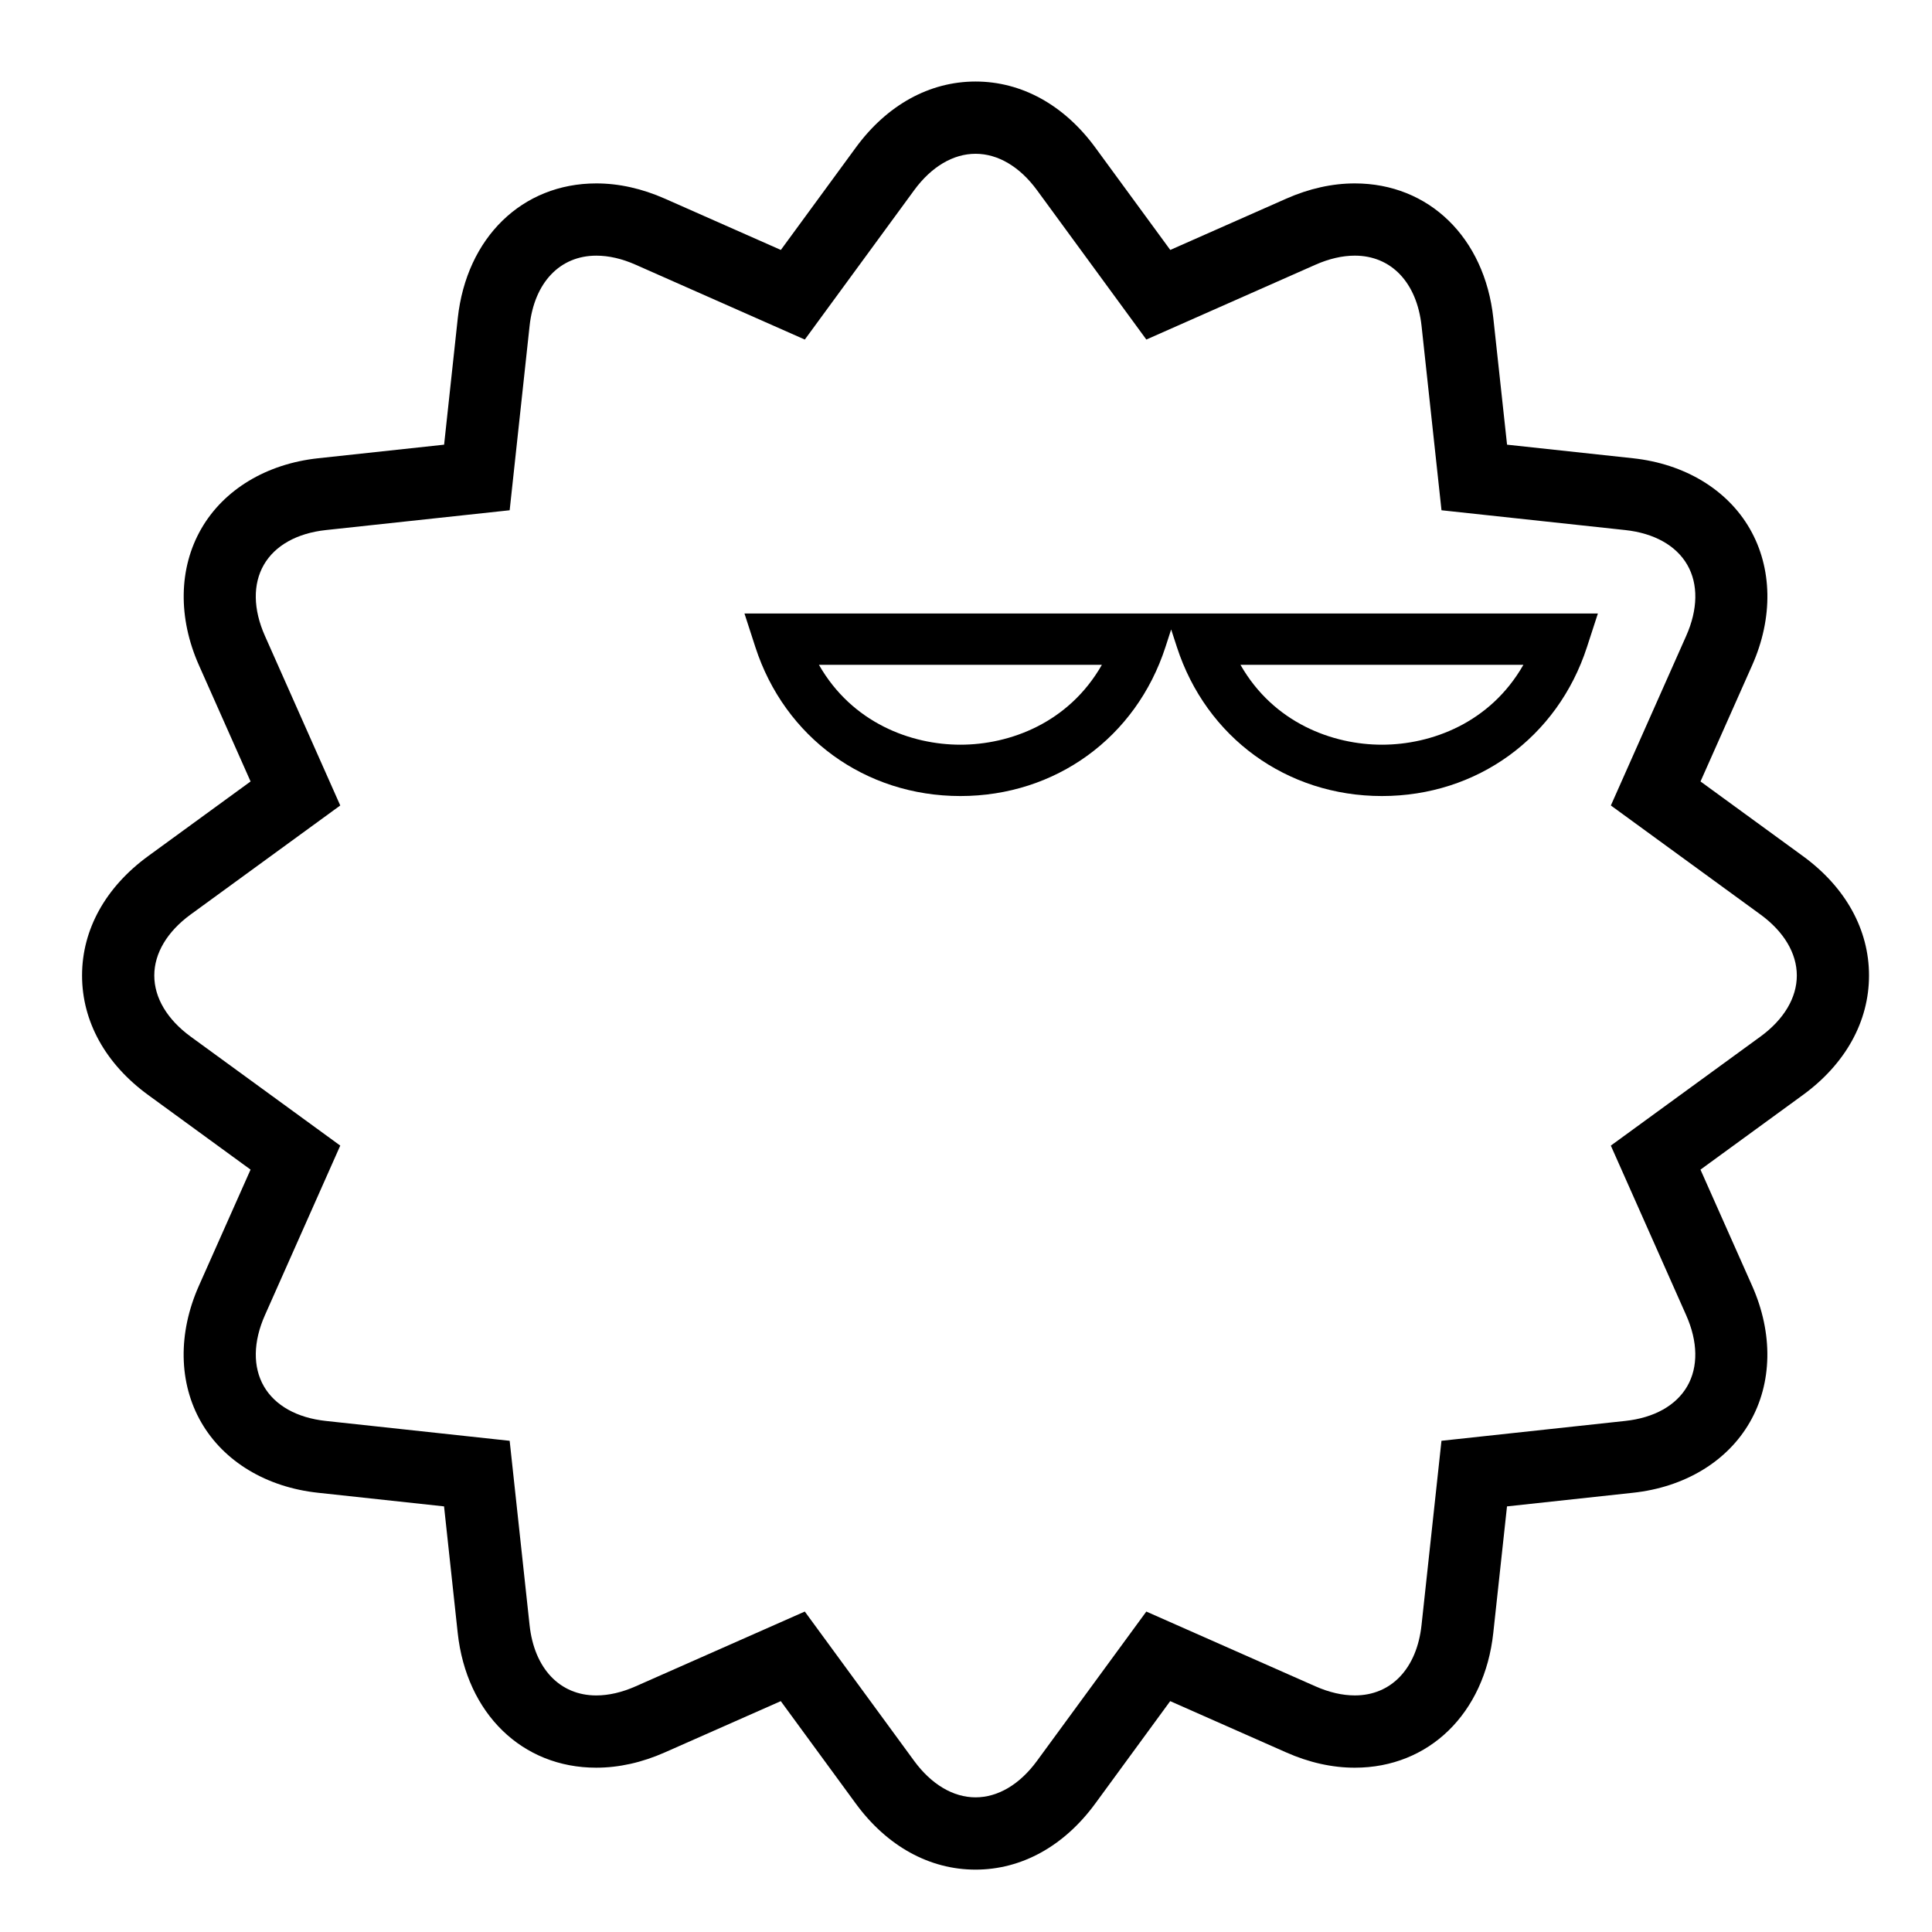 <?xml version="1.0" encoding="UTF-8"?>
<!-- Uploaded to: SVG Repo, www.svgrepo.com, Generator: SVG Repo Mixer Tools -->
<svg fill="#000000" width="800px" height="800px" version="1.1" viewBox="144 144 512 512" xmlns="http://www.w3.org/2000/svg">
 <g>
  <path d="m621.79 370.87-27.137-19.773 13.68-30.781c5.602-12.59 5.375-25.773-0.609-36.18-5.984-10.402-17.285-17.219-30.988-18.695l-33.352-3.598-3.637-33.527c-2.316-21.355-17.074-35.711-36.711-35.711-5.996 0-12.113 1.367-18.176 4.047l-30.727 13.586-19.887-27.164c-8.262-11.266-19.523-17.469-31.711-17.469-12.191 0-23.457 6.203-31.715 17.473l-19.887 27.16-30.723-13.586c-6.066-2.68-12.184-4.047-18.176-4.047-19.645 0-34.398 14.355-36.719 35.715l-3.621 33.523-33.371 3.598c-13.703 1.477-25 8.293-30.988 18.695-5.984 10.398-6.207 23.59-0.609 36.168l13.68 30.793-27.137 19.773c-11.301 8.238-17.523 19.477-17.523 31.648 0 12.176 6.219 23.422 17.527 31.668l27.129 19.773-13.688 30.777c-5.602 12.594-5.379 25.781 0.609 36.188 5.992 10.398 17.285 17.211 30.984 18.676l33.371 3.606 3.621 33.539c2.324 21.363 17.07 35.715 36.703 35.711 6.004 0 12.133-1.367 18.191-4.055l30.723-13.582 19.887 27.164c8.258 11.273 19.523 17.488 31.715 17.488s23.457-6.207 31.719-17.488l19.875-27.164 30.719 13.578c6.07 2.695 12.203 4.062 18.199 4.062 19.633 0 34.387-14.355 36.703-35.715l3.637-33.535 33.352-3.606c13.703-1.465 25-8.277 30.984-18.676 5.992-10.402 6.219-23.594 0.621-36.184l-13.684-30.777 27.141-19.781c11.297-8.242 17.523-19.488 17.523-31.664 0.008-12.176-6.219-23.414-17.52-31.652zm-11.27 47.848-39.633 28.879 19.961 44.93c3.129 7.031 3.234 13.73 0.293 18.836-2.949 5.113-8.785 8.379-16.453 9.199l-48.684 5.262-5.285 48.855c-1.25 11.492-8.02 18.625-17.672 18.625-3.309 0-6.828-0.812-10.449-2.414l-44.812-19.809-28.98 39.578c-4.559 6.227-10.34 9.656-16.273 9.656s-11.707-3.43-16.27-9.652l-28.984-39.586-44.824 19.816c-3.613 1.598-7.129 2.414-10.445 2.414-9.648 0.004-16.418-7.133-17.664-18.621l-5.281-48.859-48.699-5.262c-7.664-0.82-13.504-4.09-16.445-9.199-2.941-5.113-2.84-11.805 0.293-18.844l19.957-44.926-39.629-28.875c-6.227-4.543-9.656-10.297-9.656-16.199 0-5.898 3.43-11.648 9.652-16.184l39.633-28.879-19.961-44.941c-3.133-7.031-3.234-13.73-0.293-18.832 2.941-5.117 8.785-8.387 16.449-9.215l48.699-5.246 5.281-48.848c1.25-11.492 8.02-18.625 17.684-18.625 3.316 0 6.82 0.805 10.434 2.41l44.82 19.824 28.984-39.586c4.555-6.219 10.332-9.645 16.27-9.645 5.934 0 11.719 3.426 16.27 9.637l28.984 39.59 44.812-19.824c3.613-1.598 7.125-2.41 10.438-2.41 9.656 0 16.434 7.133 17.684 18.621l5.285 48.855 48.688 5.246c7.664 0.828 13.504 4.098 16.449 9.215 2.941 5.109 2.836 11.801-0.297 18.844l-19.957 44.93 39.629 28.879c6.223 4.535 9.652 10.281 9.652 16.184 0 5.906-3.43 11.652-9.652 16.195z"/>
  <path d="m453 306.58h-111.71l2.887 8.902c7.785 23.988 29.109 39.477 54.336 39.477 25.215 0 46.551-15.492 54.34-39.473l1.516-4.676 1.523 4.676c7.789 23.98 29.113 39.473 54.336 39.473 25.215 0 46.547-15.492 54.332-39.473l2.898-8.906zm-54.484 34.773c-13.039 0-28.695-5.742-37.492-21.172h74.988c-8.805 15.438-24.461 21.172-37.496 21.172zm149.2-21.172c-8.797 15.434-24.453 21.172-37.488 21.172s-28.695-5.738-37.492-21.172z"/>
 </g>
</svg>